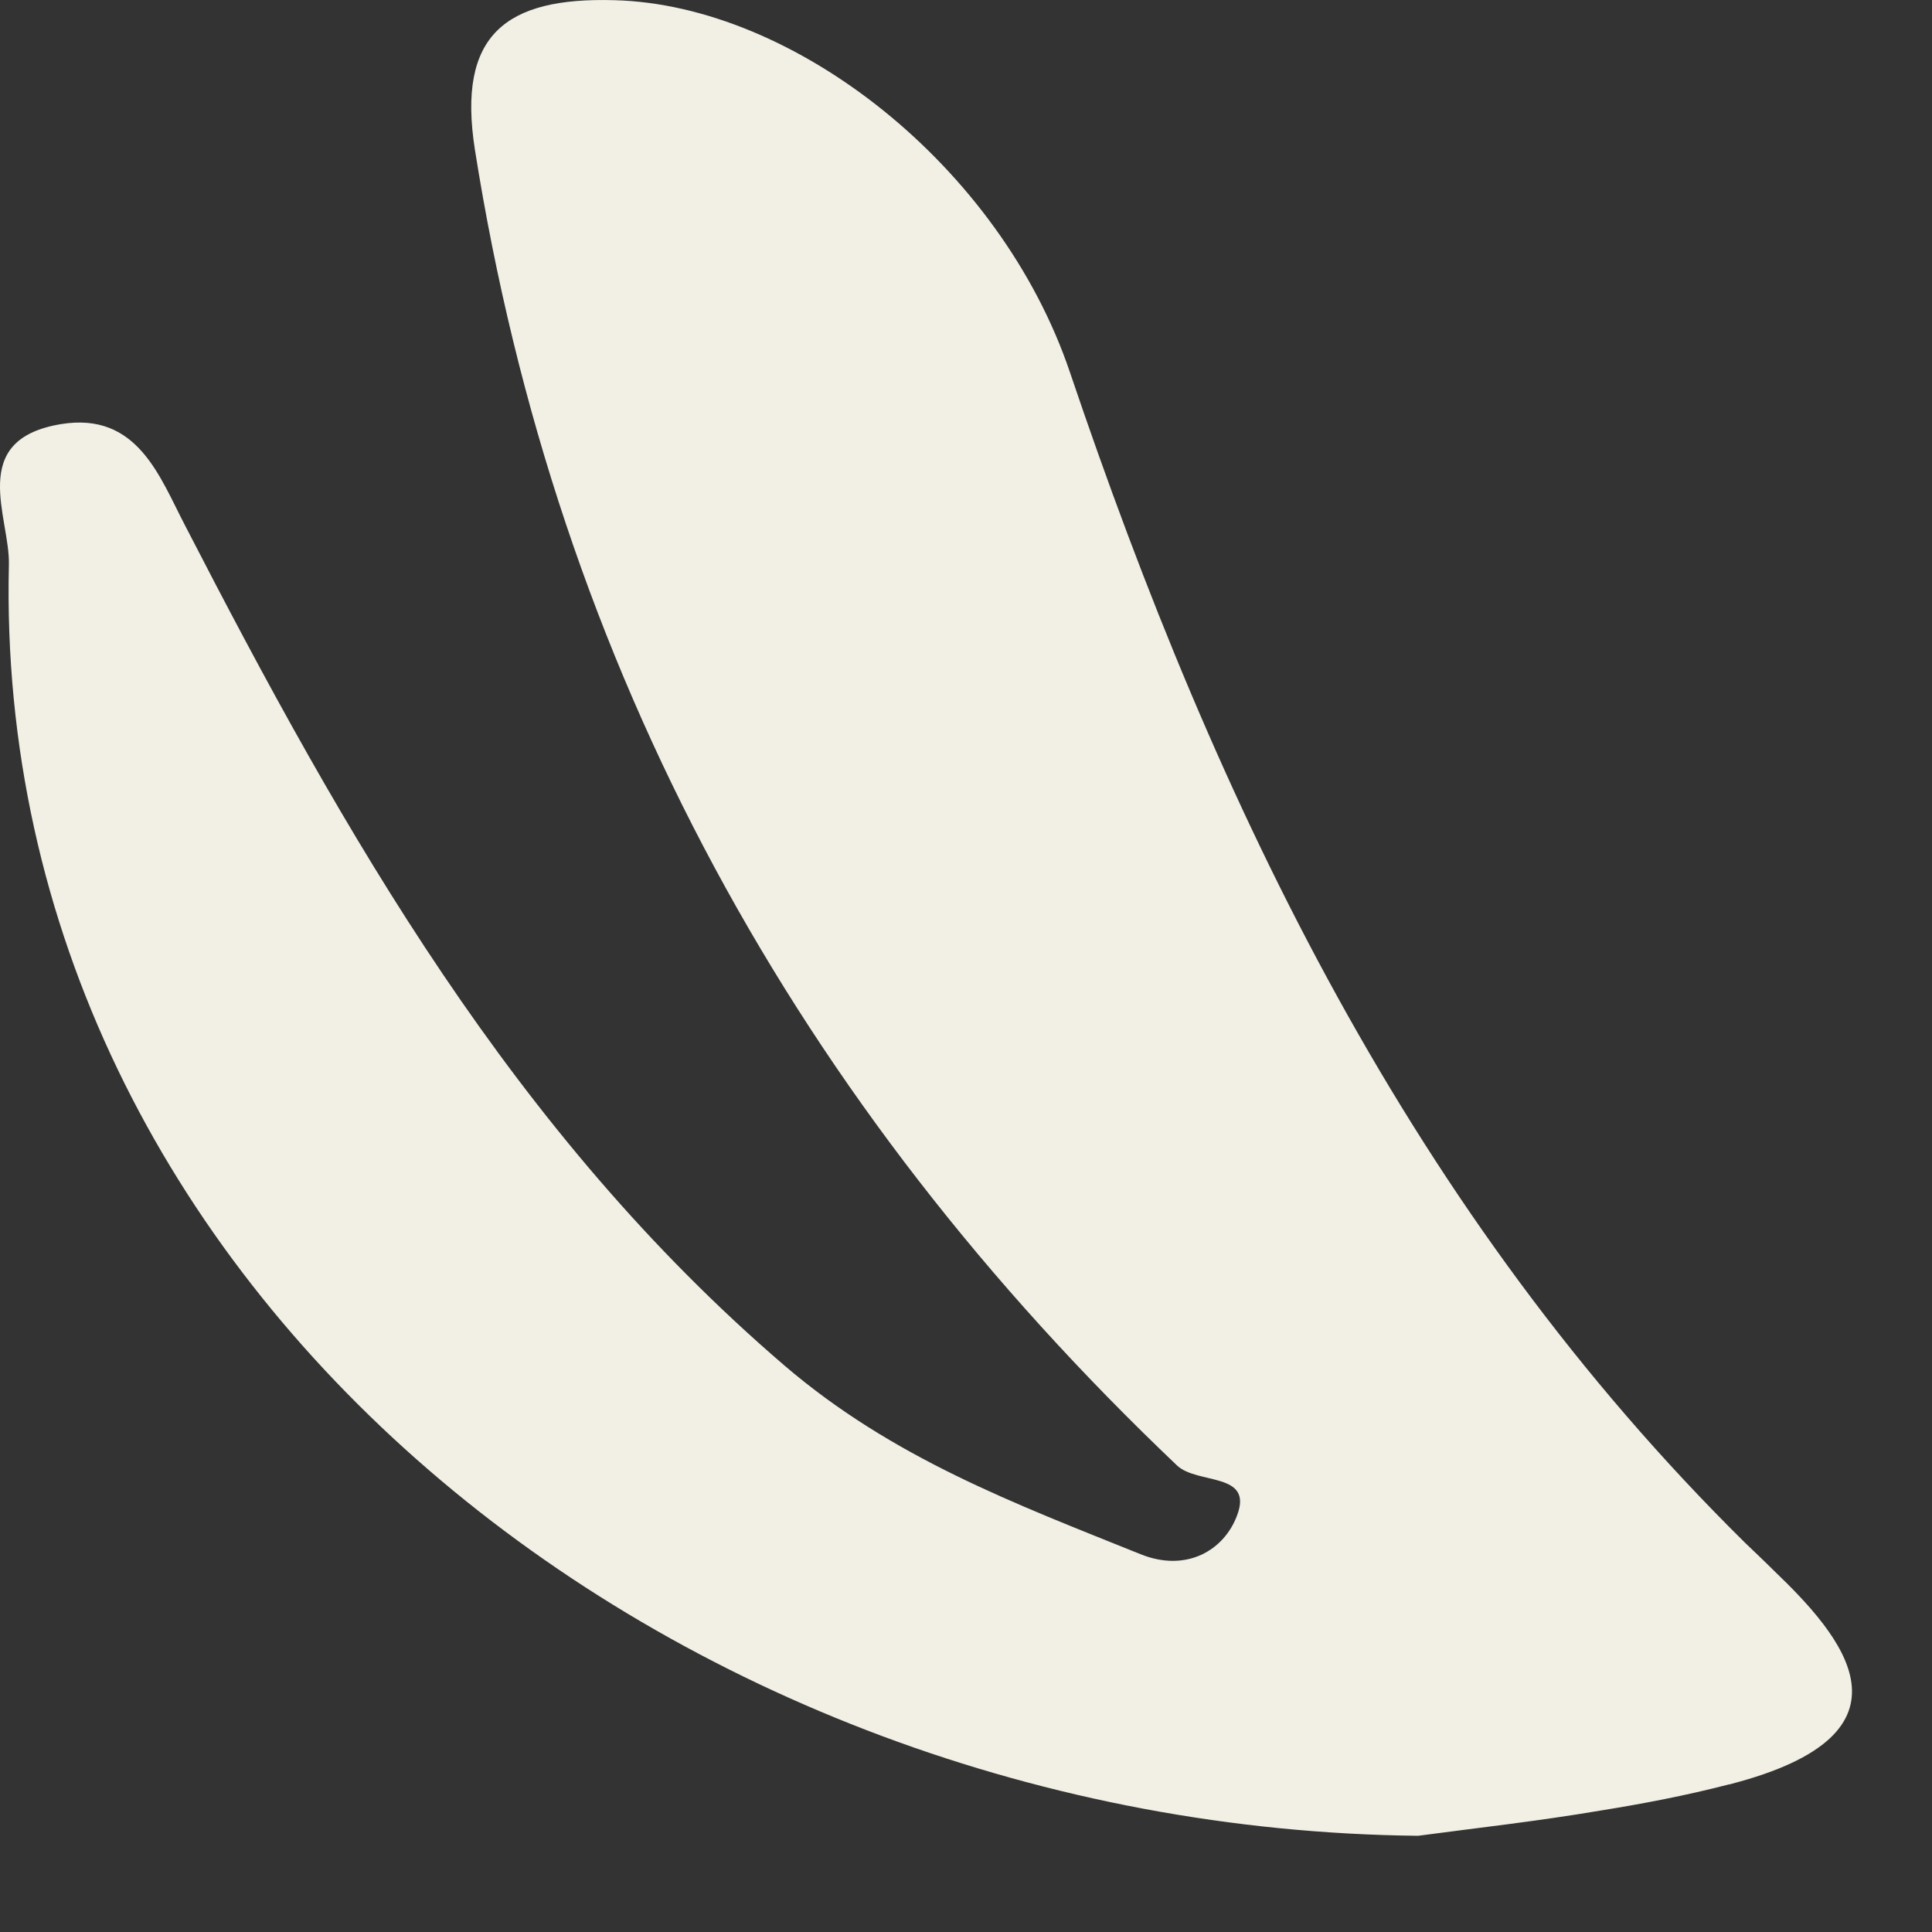 <?xml version="1.0" encoding="utf-8"?>
<svg xmlns="http://www.w3.org/2000/svg" fill="none" height="100%" overflow="visible" preserveAspectRatio="none" style="display: block;" viewBox="0 0 10 10" width="100%">
<rect x="0" y="0" width="10" height="10" fill="#333333" stroke="none"/>
<path d="M8.949 9.236C8.725 9.294 8.504 9.336 8.287 9.371C7.956 9.427 7.639 9.462 7.34 9.502C3.499 9.462 -0.042 6.687 0.046 2.924C0.053 2.678 -0.173 2.275 0.317 2.195C0.713 2.131 0.827 2.47 0.959 2.722C1.782 4.32 2.659 5.865 4.058 7.066C4.619 7.547 5.252 7.782 5.902 8.044C6.141 8.141 6.336 8.024 6.403 7.844C6.489 7.618 6.197 7.685 6.092 7.585C4.127 5.717 2.883 3.465 2.458 0.774C2.365 0.18 2.617 -0.015 3.18 0.001C4.111 0.025 5.177 0.859 5.538 1.927C6.301 4.185 7.311 6.286 9.033 7.986C9.082 8.033 9.131 8.079 9.18 8.128C9.53 8.463 9.98 8.972 8.951 9.236H8.949Z" fill="#F2F0E4" id="Vector"/>
</svg>